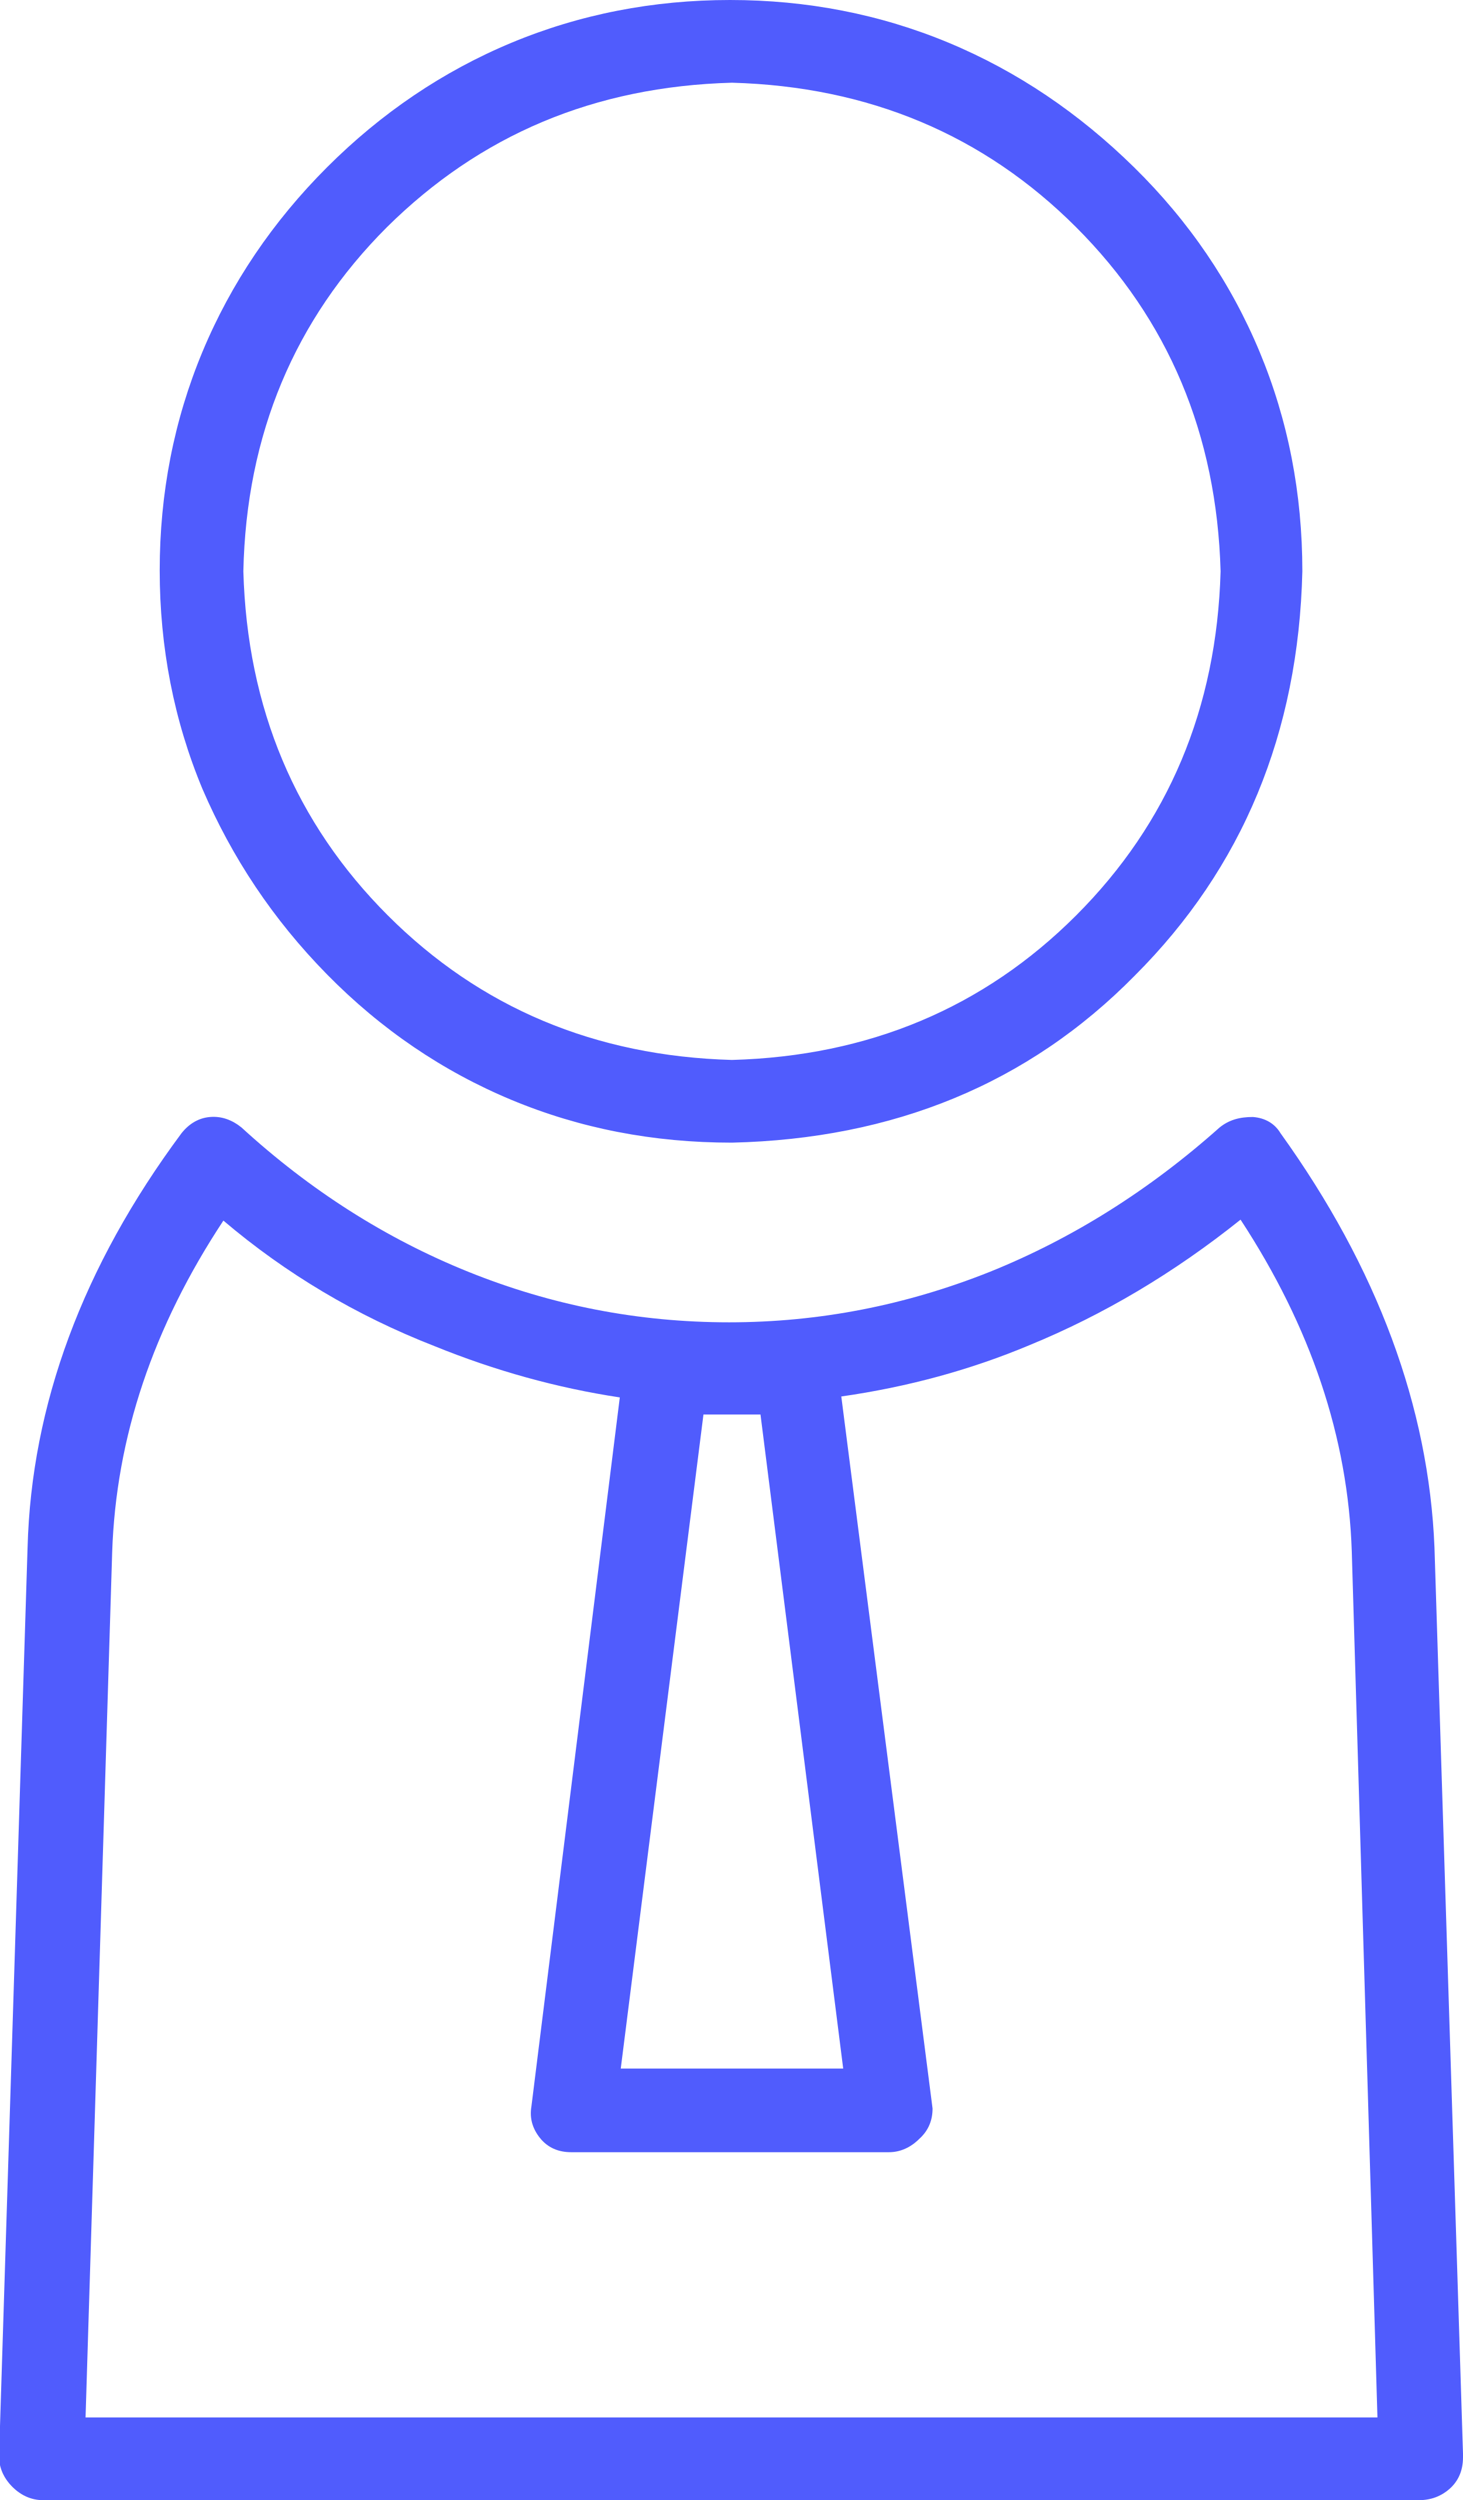 <svg xmlns="http://www.w3.org/2000/svg" viewBox="0 0 153.9 263"><style type="text/css">.st0{fill:#505CFD;}</style><g id="XMLID_2_"><path id="XMLID_3_" d="M153.9 258.5c0 1.4-.5 2.5-1.4 3.3-.9.8-2 1.2-3.2 1.2H4.5c-1.2 0-2.3-.5-3.2-1.4-.9-.9-1.4-2-1.4-3.2l3-95.6c.4-15 5.8-29.6 16.2-43.6.8-1 1.8-1.6 3-1.7 1.2-.1 2.3.3 3.3 1.1 7.2 6.6 15.2 11.7 23.9 15.2s17.8 5.3 27.4 5.3c9.5 0 18.6-1.8 27.4-5.3 8.7-3.5 16.8-8.6 24.2-15.2 1-.8 2.1-1.1 3.5-1.1 1.3.1 2.3.7 2.9 1.7 10.2 14.2 15.6 28.8 16.2 43.6l3 95.3v.4zm-9-4.2l-2.7-91.1c-.4-12-4.3-23.6-11.7-34.9-7 5.6-14.4 10-22.2 13.2-6.2 2.6-12.8 4.4-19.8 5.4l9.6 74.9c0 1.2-.4 2.3-1.4 3.2-.9.9-2 1.4-3.2 1.4H60.1c-1.4 0-2.5-.5-3.3-1.5-.8-1-1.1-2.1-.9-3.3l9.3-74.6c-6.6-1-13.1-2.8-19.5-5.4-8.2-3.2-15.6-7.6-22.2-13.2-7.4 11.2-11.3 22.8-11.7 34.9l-2.8 91h135.9zM53.8 115.7c-7.2-3-13.7-7.4-19.4-13.2-5.7-5.8-10-12.3-13.1-19.5-3-7.2-4.5-14.9-4.5-23s1.5-15.8 4.5-23c3-7.2 7.4-13.7 13.1-19.4 5.7-5.7 12.2-10.1 19.4-13.1C61 1.5 68.7 0 76.8 0s15.8 1.5 23 4.5c7.2 3 13.7 7.4 19.5 13.1 5.8 5.7 10.2 12.2 13.2 19.4 3 7.2 4.5 14.9 4.5 23.1-.4 17-6.3 31.2-17.6 42.5C108.2 114 94 119.8 77 120.2c-8.3 0-16-1.5-23.2-4.5zM40.7 23.9C31 33.6 25.9 45.7 25.6 60.1c.4 14.4 5.5 26.5 15.2 36.2 9.7 9.7 21.8 14.8 36.2 15.2 14.4-.4 26.5-5.5 36.2-15.2 9.7-9.7 14.8-21.8 15.2-36.2-.4-14.4-5.5-26.5-15.2-36.2C103.5 14.2 91.4 9.1 77 8.7c-14.5.4-26.5 5.5-36.3 15.2zM74 148.8l-8.7 68.8h23.4L80 148.8h-6z" class="st0"></path></g></svg>